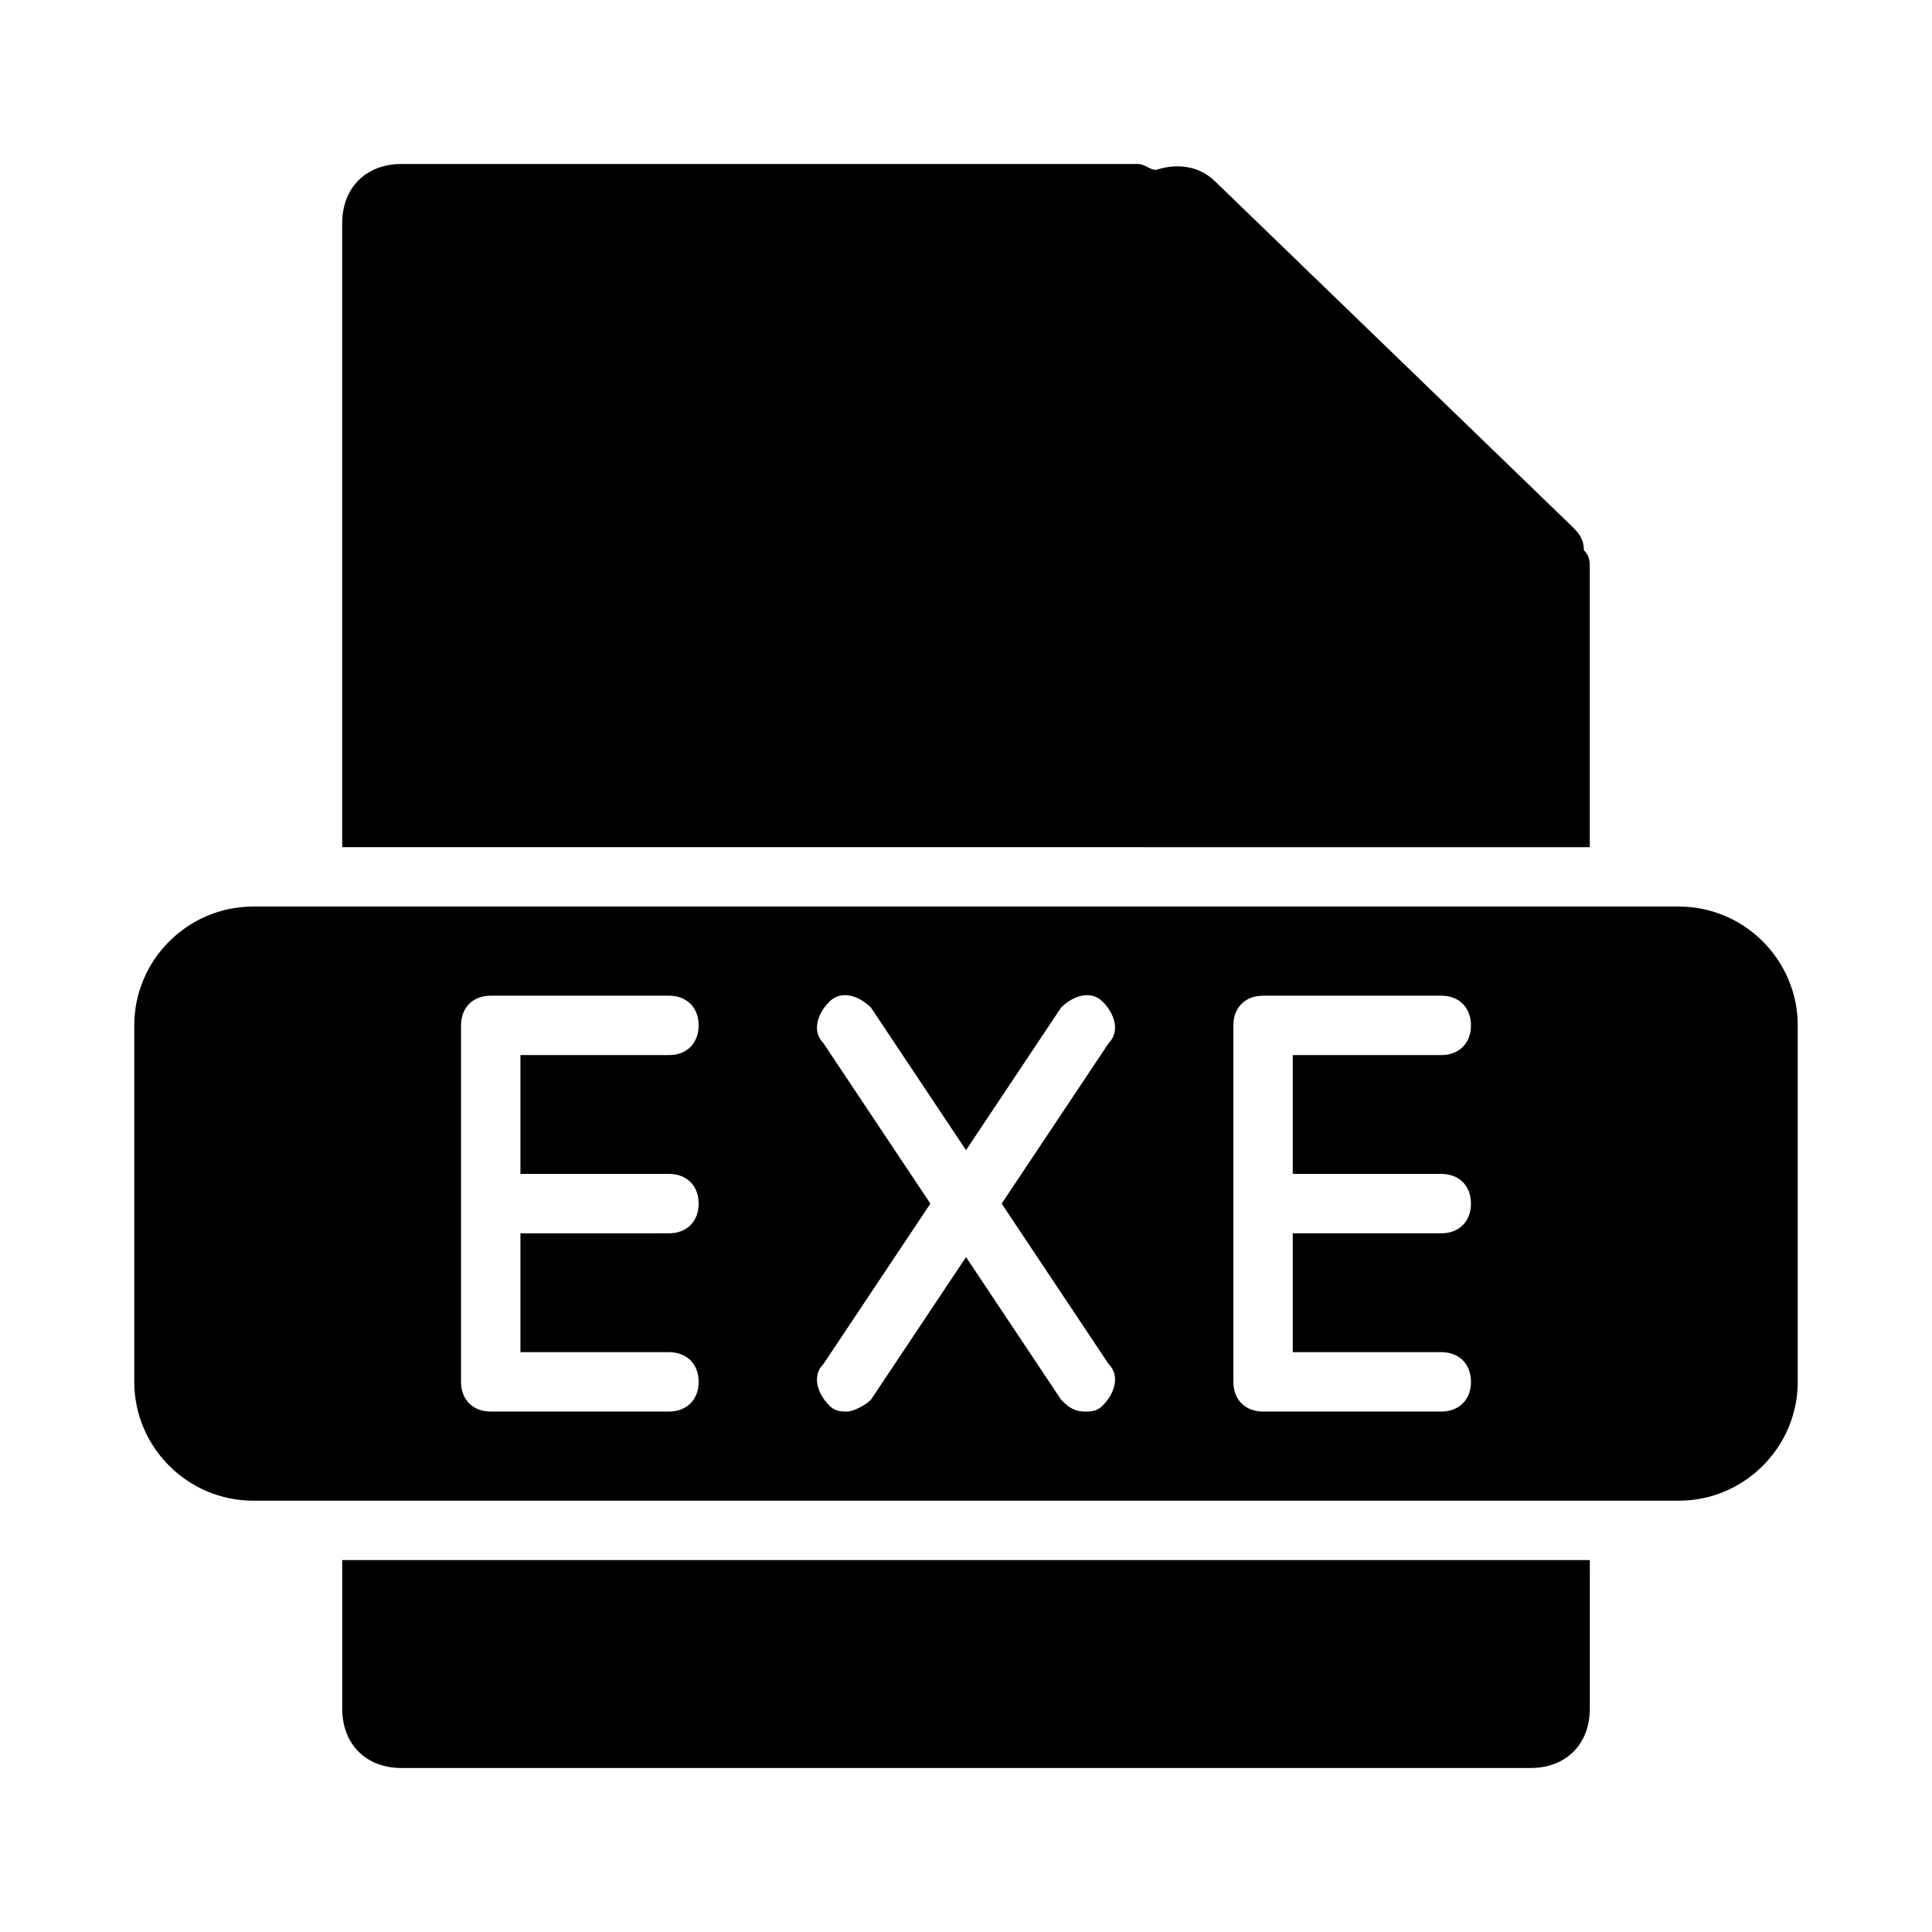 <?xml version="1.0" encoding="UTF-8"?>
<!-- The Best Svg Icon site in the world: iconSvg.co, Visit us! https://iconsvg.co -->
<svg fill="#000000" width="800px" height="800px" version="1.1" viewBox="144 144 512 512" xmlns="http://www.w3.org/2000/svg">
 <g>
  <path d="m533.82 368.51h31.488v-74c0-1.574 0-3.148-1.574-4.723 0-3.148-1.574-4.723-3.148-6.297l-94.465-91.316c-4.723-4.723-11.02-4.723-15.742-3.148-1.574 0-3.148-1.574-4.723-1.574h-195.23c-9.445 0-15.742 6.297-15.742 15.742v165.31h31.488z"/>
  <path d="m588.93 384.25h-377.86c-17.32 0-31.488 14.168-31.488 31.488v94.465c0 17.32 14.168 31.488 31.488 31.488h377.86c17.32 0 31.488-14.168 31.488-31.488v-94.465c0-17.316-14.168-31.488-31.488-31.488zm-267.65 70.848c4.723 0 7.871 3.148 7.871 7.871s-3.148 7.871-7.871 7.871l-39.359 0.004v31.488h39.359c4.723 0 7.871 3.148 7.871 7.871 0 4.723-3.148 7.871-7.871 7.871h-47.23c-4.723 0-7.871-3.148-7.871-7.871v-94.465c0-4.723 3.148-7.871 7.871-7.871h47.23c4.723 0 7.871 3.148 7.871 7.871 0 4.723-3.148 7.871-7.871 7.871h-39.359v31.488zm116.51 50.383c3.148 3.148 1.574 7.871-1.574 11.02-1.574 1.574-3.148 1.574-4.723 1.574-3.148 0-4.723-1.574-6.297-3.148l-25.191-37.785-25.191 37.785c-1.574 1.574-4.723 3.148-6.297 3.148s-3.148 0-4.723-1.574c-3.148-3.148-4.723-7.871-1.574-11.02l28.34-42.508-28.34-42.508c-3.148-3.148-1.574-7.871 1.574-11.02 3.148-3.148 7.871-1.574 11.02 1.574l25.191 37.785 25.191-37.785c3.148-3.148 7.871-4.723 11.02-1.574 3.148 3.148 4.723 7.871 1.574 11.02l-28.34 42.508zm88.164-50.383c4.723 0 7.871 3.148 7.871 7.871s-3.148 7.871-7.871 7.871h-39.359v31.488l39.359 0.004c4.723 0 7.871 3.148 7.871 7.871 0 4.723-3.148 7.871-7.871 7.871h-47.23c-4.723 0-7.871-3.148-7.871-7.871v-94.465c0-4.723 3.148-7.871 7.871-7.871h47.23c4.723 0 7.871 3.148 7.871 7.871 0 4.723-3.148 7.871-7.871 7.871h-39.359v31.488z"/>
  <path d="m266.18 557.44h-31.488v39.363c0 9.445 6.297 15.742 15.742 15.742h299.14c9.445 0 15.742-6.297 15.742-15.742v-18.895l0.004-20.469z"/>
 </g>
</svg>